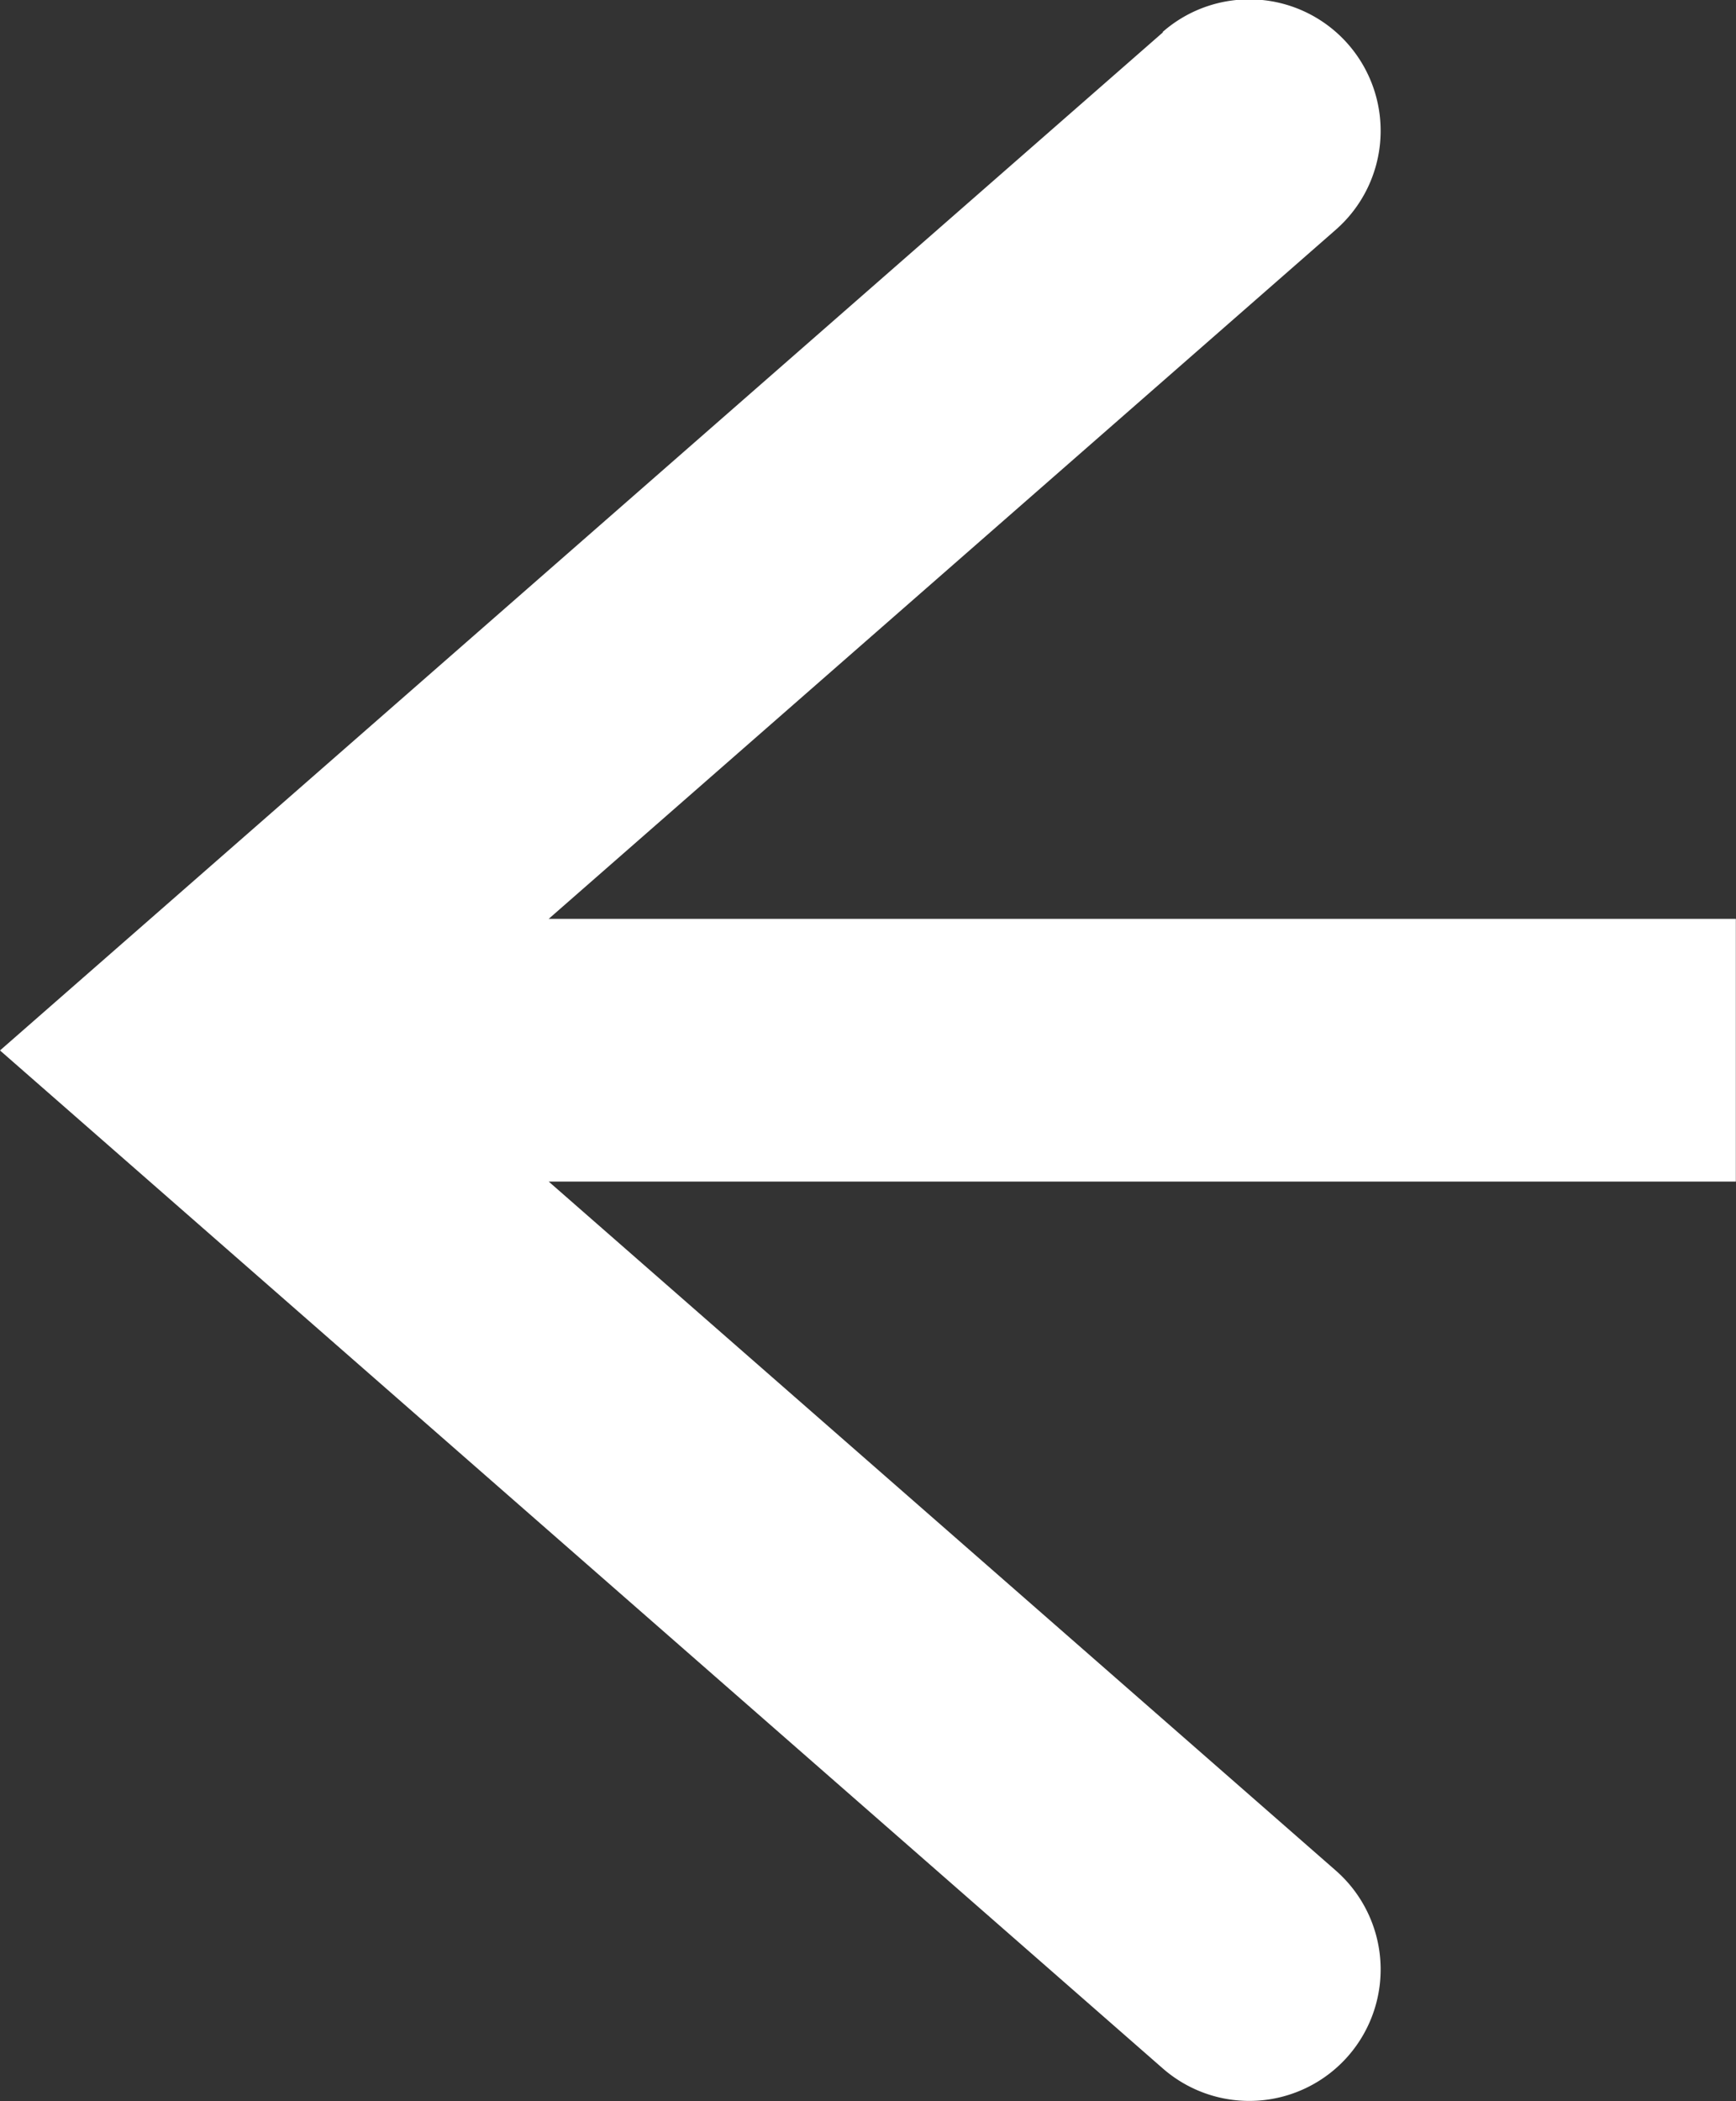 <svg xmlns="http://www.w3.org/2000/svg" width="11.406" height="13.797" viewBox="0 0 11.406 13.797">
  <rect x="0" y="0" width="11.406" height="13.797" fill="#333333" stroke="none"/>
  <g id="back-icon" transform="translate(-17.614 -847.555)">
    <path id="Path_311" data-name="Path 311" d="M25.254,847.768l-7.64,6.685,7.64,6.685a.862.862,0,1,0,1.136-1.3l-5.171-4.524h7.8v-1.725h-7.8l5.171-4.525a.862.862,0,1,0-1.136-1.3Z" fill="#fff"/>
  </g>
</svg>

